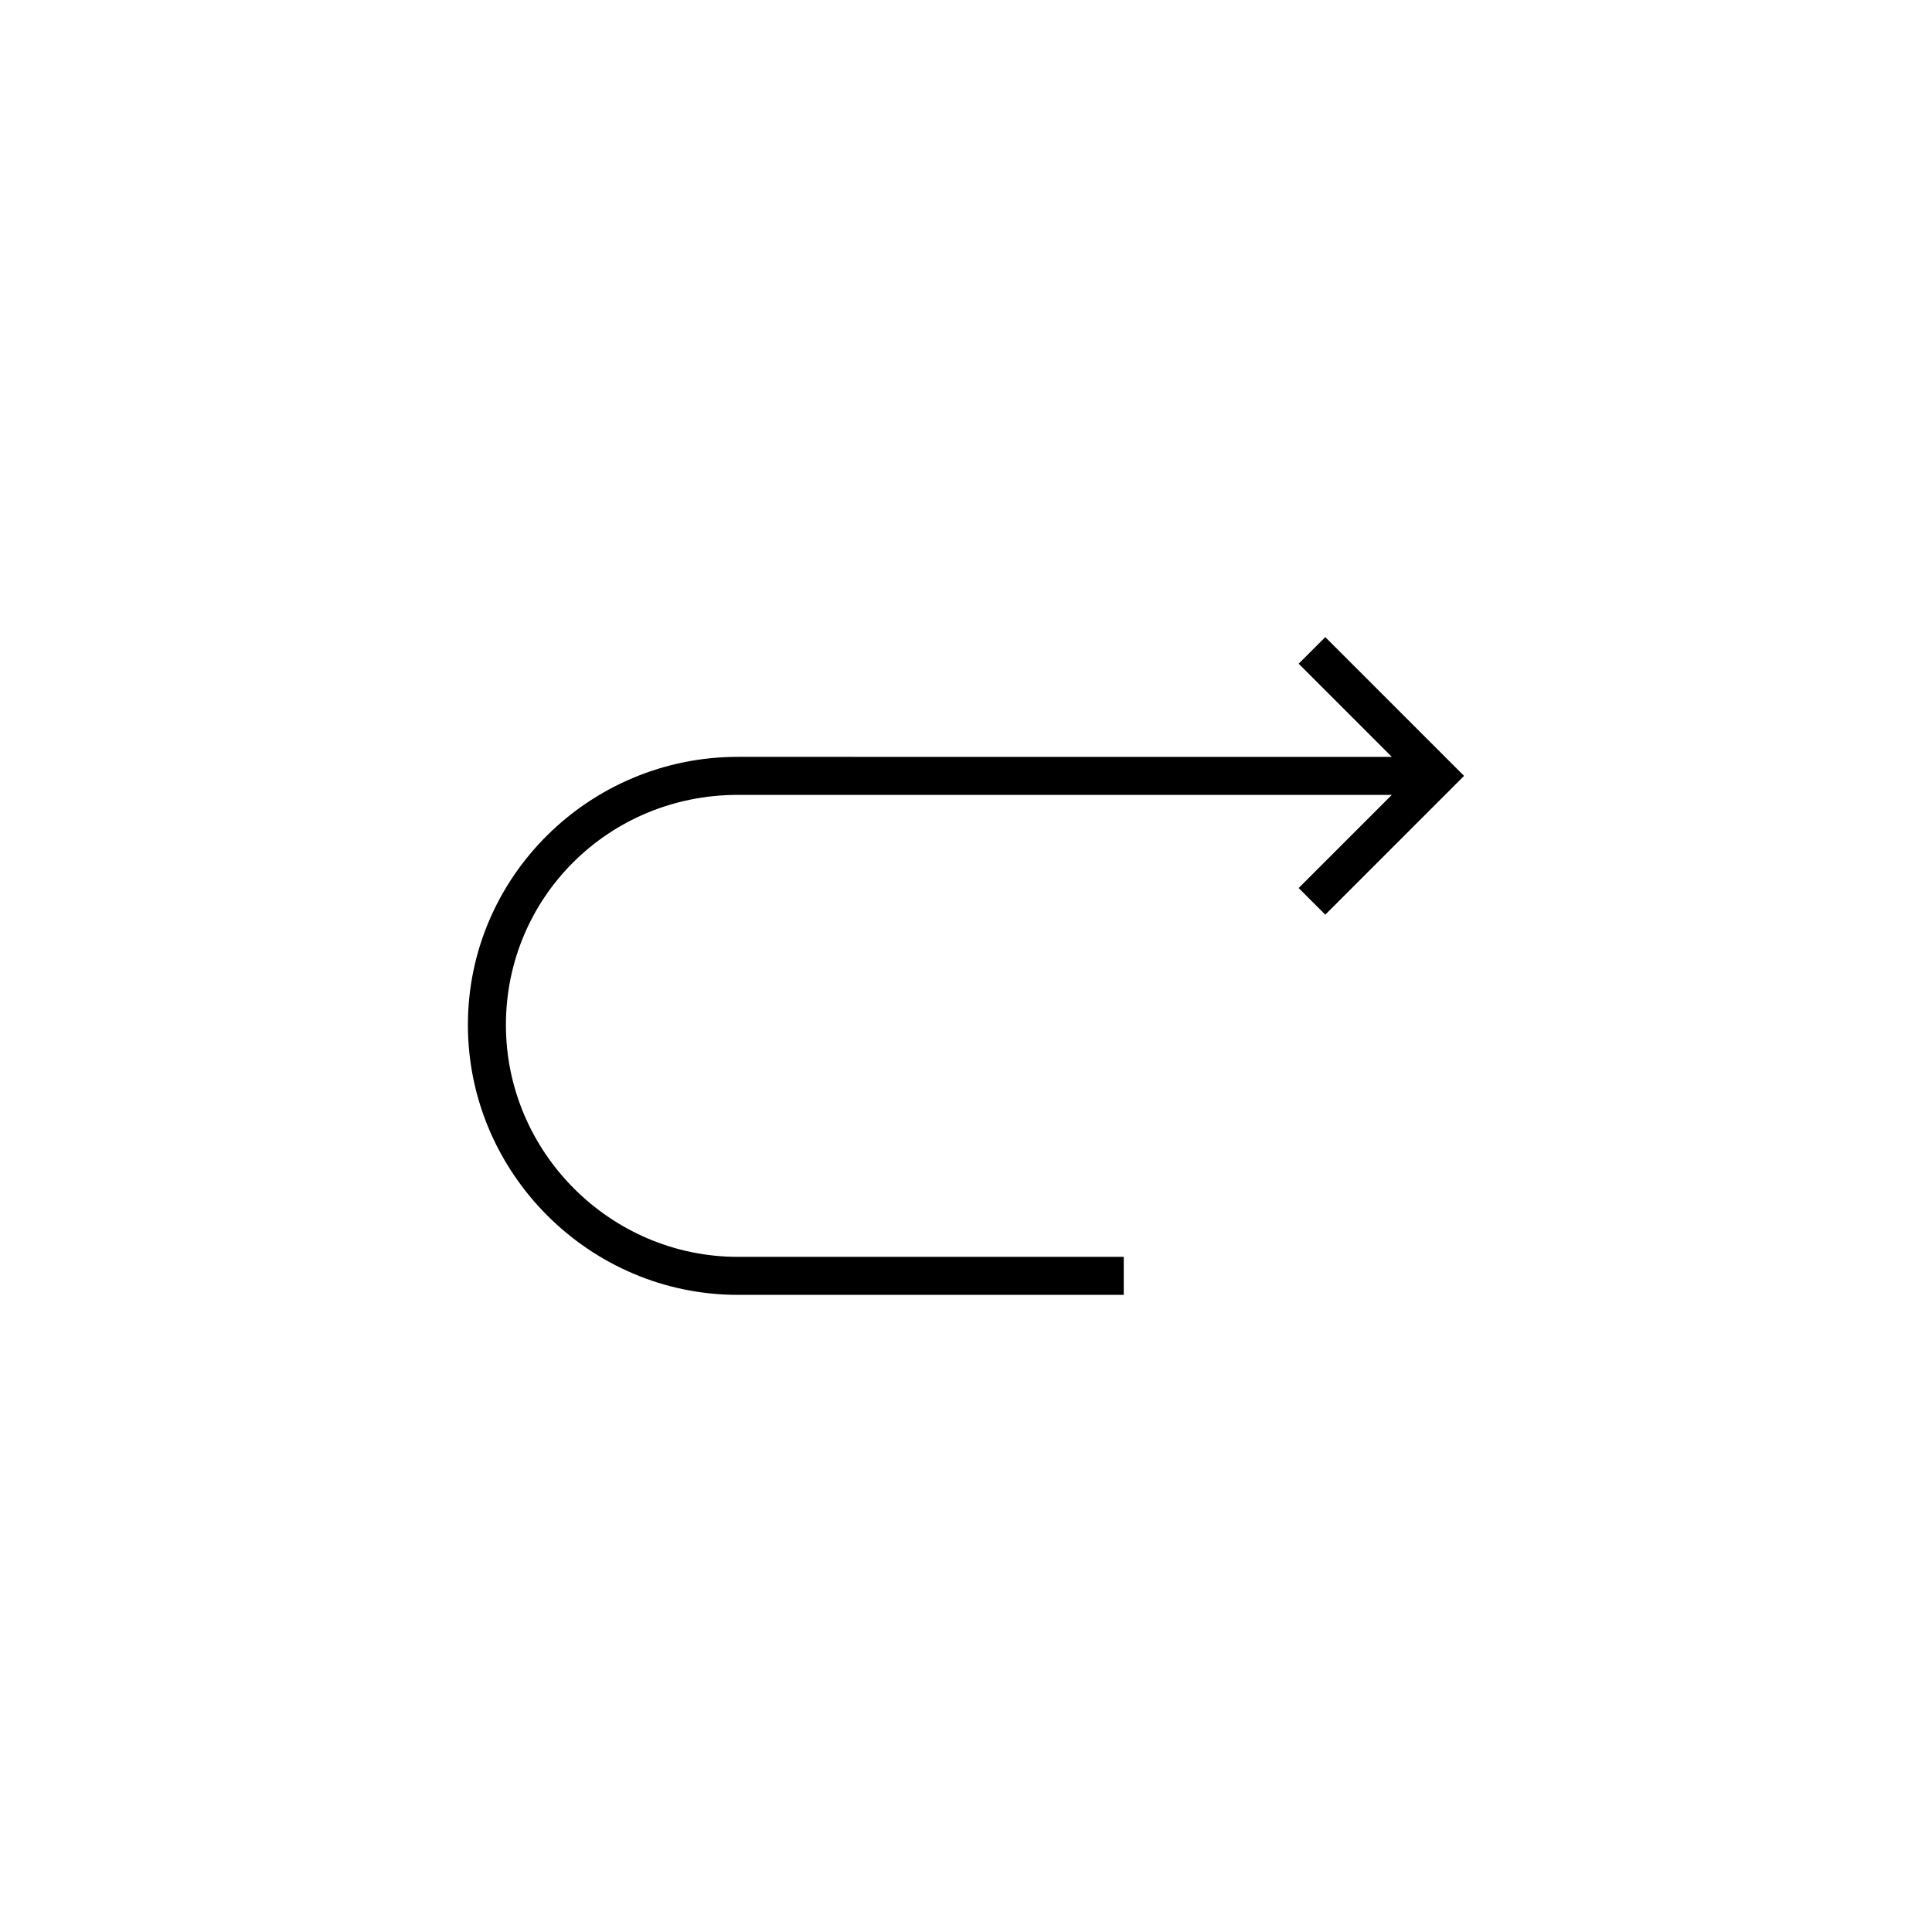 <?xml version="1.0" encoding="UTF-8"?>
<!-- Uploaded to: ICON Repo, www.svgrepo.com, Generator: ICON Repo Mixer Tools -->
<svg fill="#000000" width="800px" height="800px" version="1.1" viewBox="144 144 512 512" xmlns="http://www.w3.org/2000/svg">
 <path d="m488.16 319.89 24.688 24.688-173.31-0.004c-39.297 0-71.539 31.738-71.539 71.039 0 39.297 32.242 71.539 71.539 71.539h102.27v-10.078l-102.27 0.004c-33.754 0-61.465-27.711-61.465-61.465 0-33.754 27.203-60.961 61.465-60.961h173.31l-24.688 24.688 7.055 7.055 36.777-36.777-36.777-36.777z"/>
</svg>